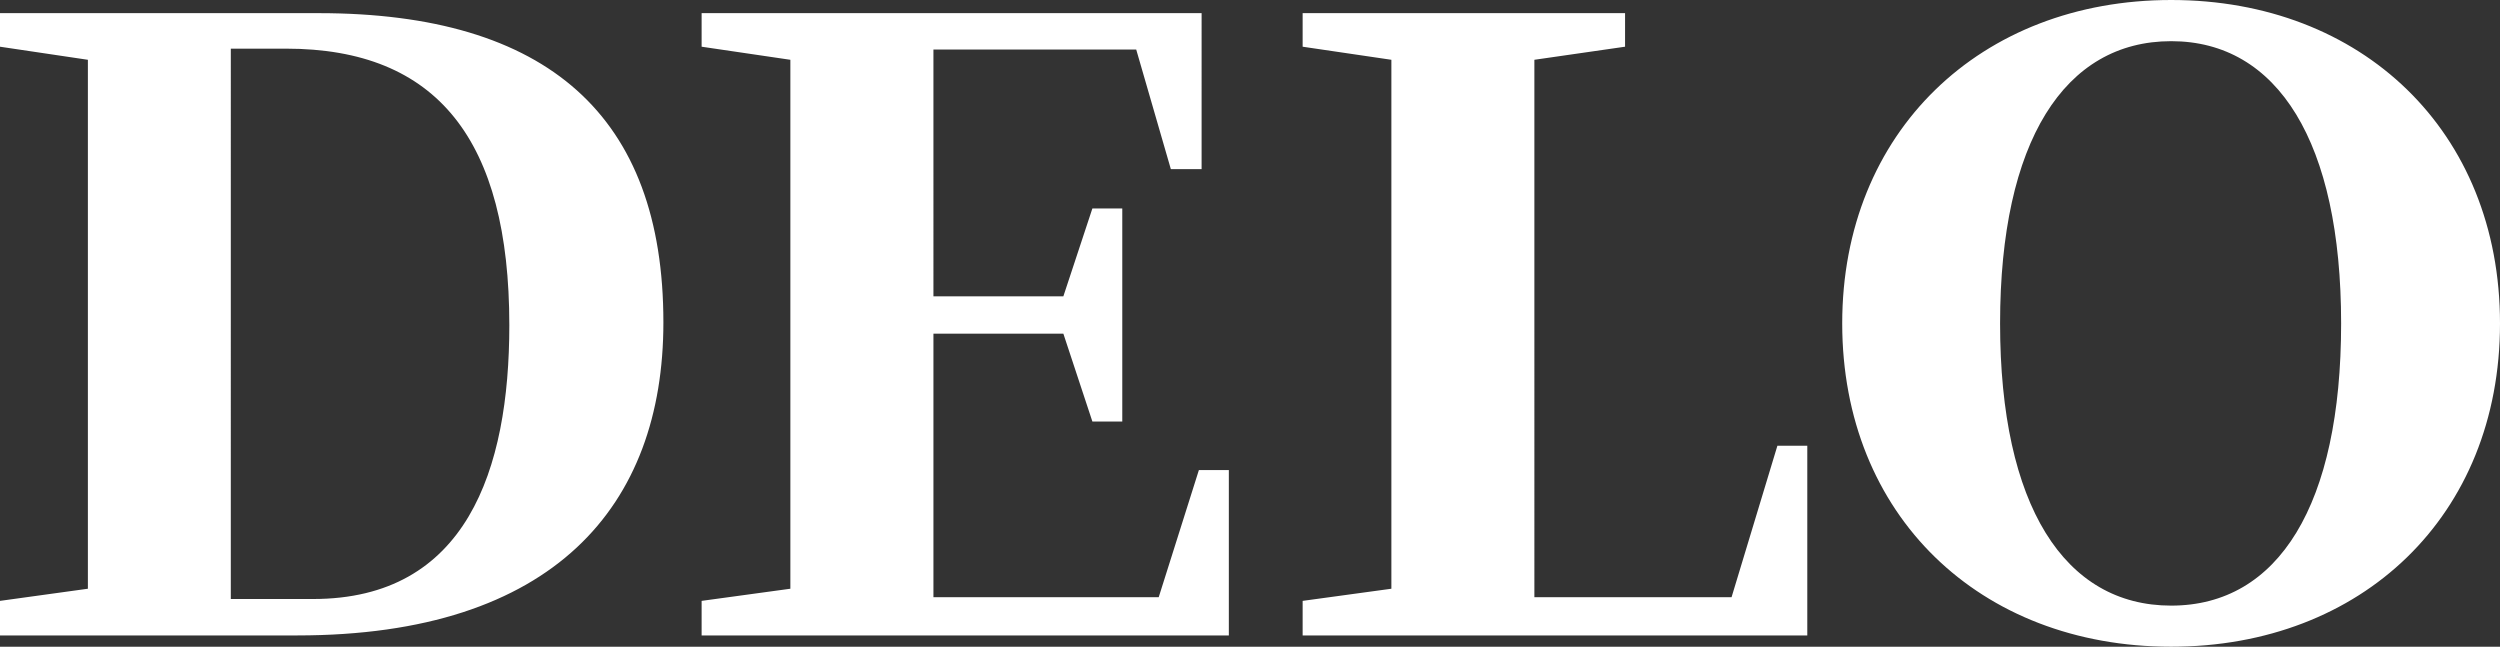 <?xml version="1.0" encoding="UTF-8"?>
<svg xmlns="http://www.w3.org/2000/svg" version="1.1" viewBox="0 0 347.91 90">
  <rect x="0" y="0" width="347.91" height="90" fill="#333333" stroke="none"/>
  <defs>
    <style>
      .cls-1 {
        fill: #fff;
      }
    </style>
  </defs>
  <!-- Generator: Adobe Illustrator 28.7.1, SVG Export Plug-In . SVG Version: 1.2.0 Build 142)  -->
  <g>
    <g id="Layer_1">
      <path class="cls-1" d="M302.15,84.28c-14.84,0-23.81-13.91-23.81-39.27s8.98-39.28,23.81-39.28,23.65,14.05,23.65,39.28-8.71,39.27-23.65,39.27M302.15,90c26.52,0,45.76-18.21,45.76-44.99S328.66,0,302.15,0s-45.78,18.34-45.78,45.01,19.11,44.99,45.78,44.99M251.51,88.43v-26.4h-4.16l-6.38,21.08h-27.44V8.32l12.62-1.82V1.83h-44.87v4.67l12.35,1.82v73.61l-12.35,1.69v4.81h70.23ZM171.01,88.43v-23.01h-4.17l-5.59,17.69h-31.35v-36.68h18.08l4.04,12.23h4.16v-29.65h-4.16l-4.04,12.23h-18.08V6.89h28.22l4.82,16.65h4.28V1.83h-69.58v4.67l12.35,1.82v73.61l-12.35,1.69v4.81h73.35ZM39.8,6.77c21.07,0,31.08,12.74,31.08,38.49,0,20.16-5.99,38.1-27.32,38.1h-11.44V6.77h7.67ZM0,83.62v4.81h41.35c35.77,0,50.97-18.07,50.97-43.56C92.33,16.13,76.2,1.83,44.34,1.83H0v4.67l12.23,1.82v73.61l-12.23,1.69Z"/>
    </g>
  </g>
</svg>